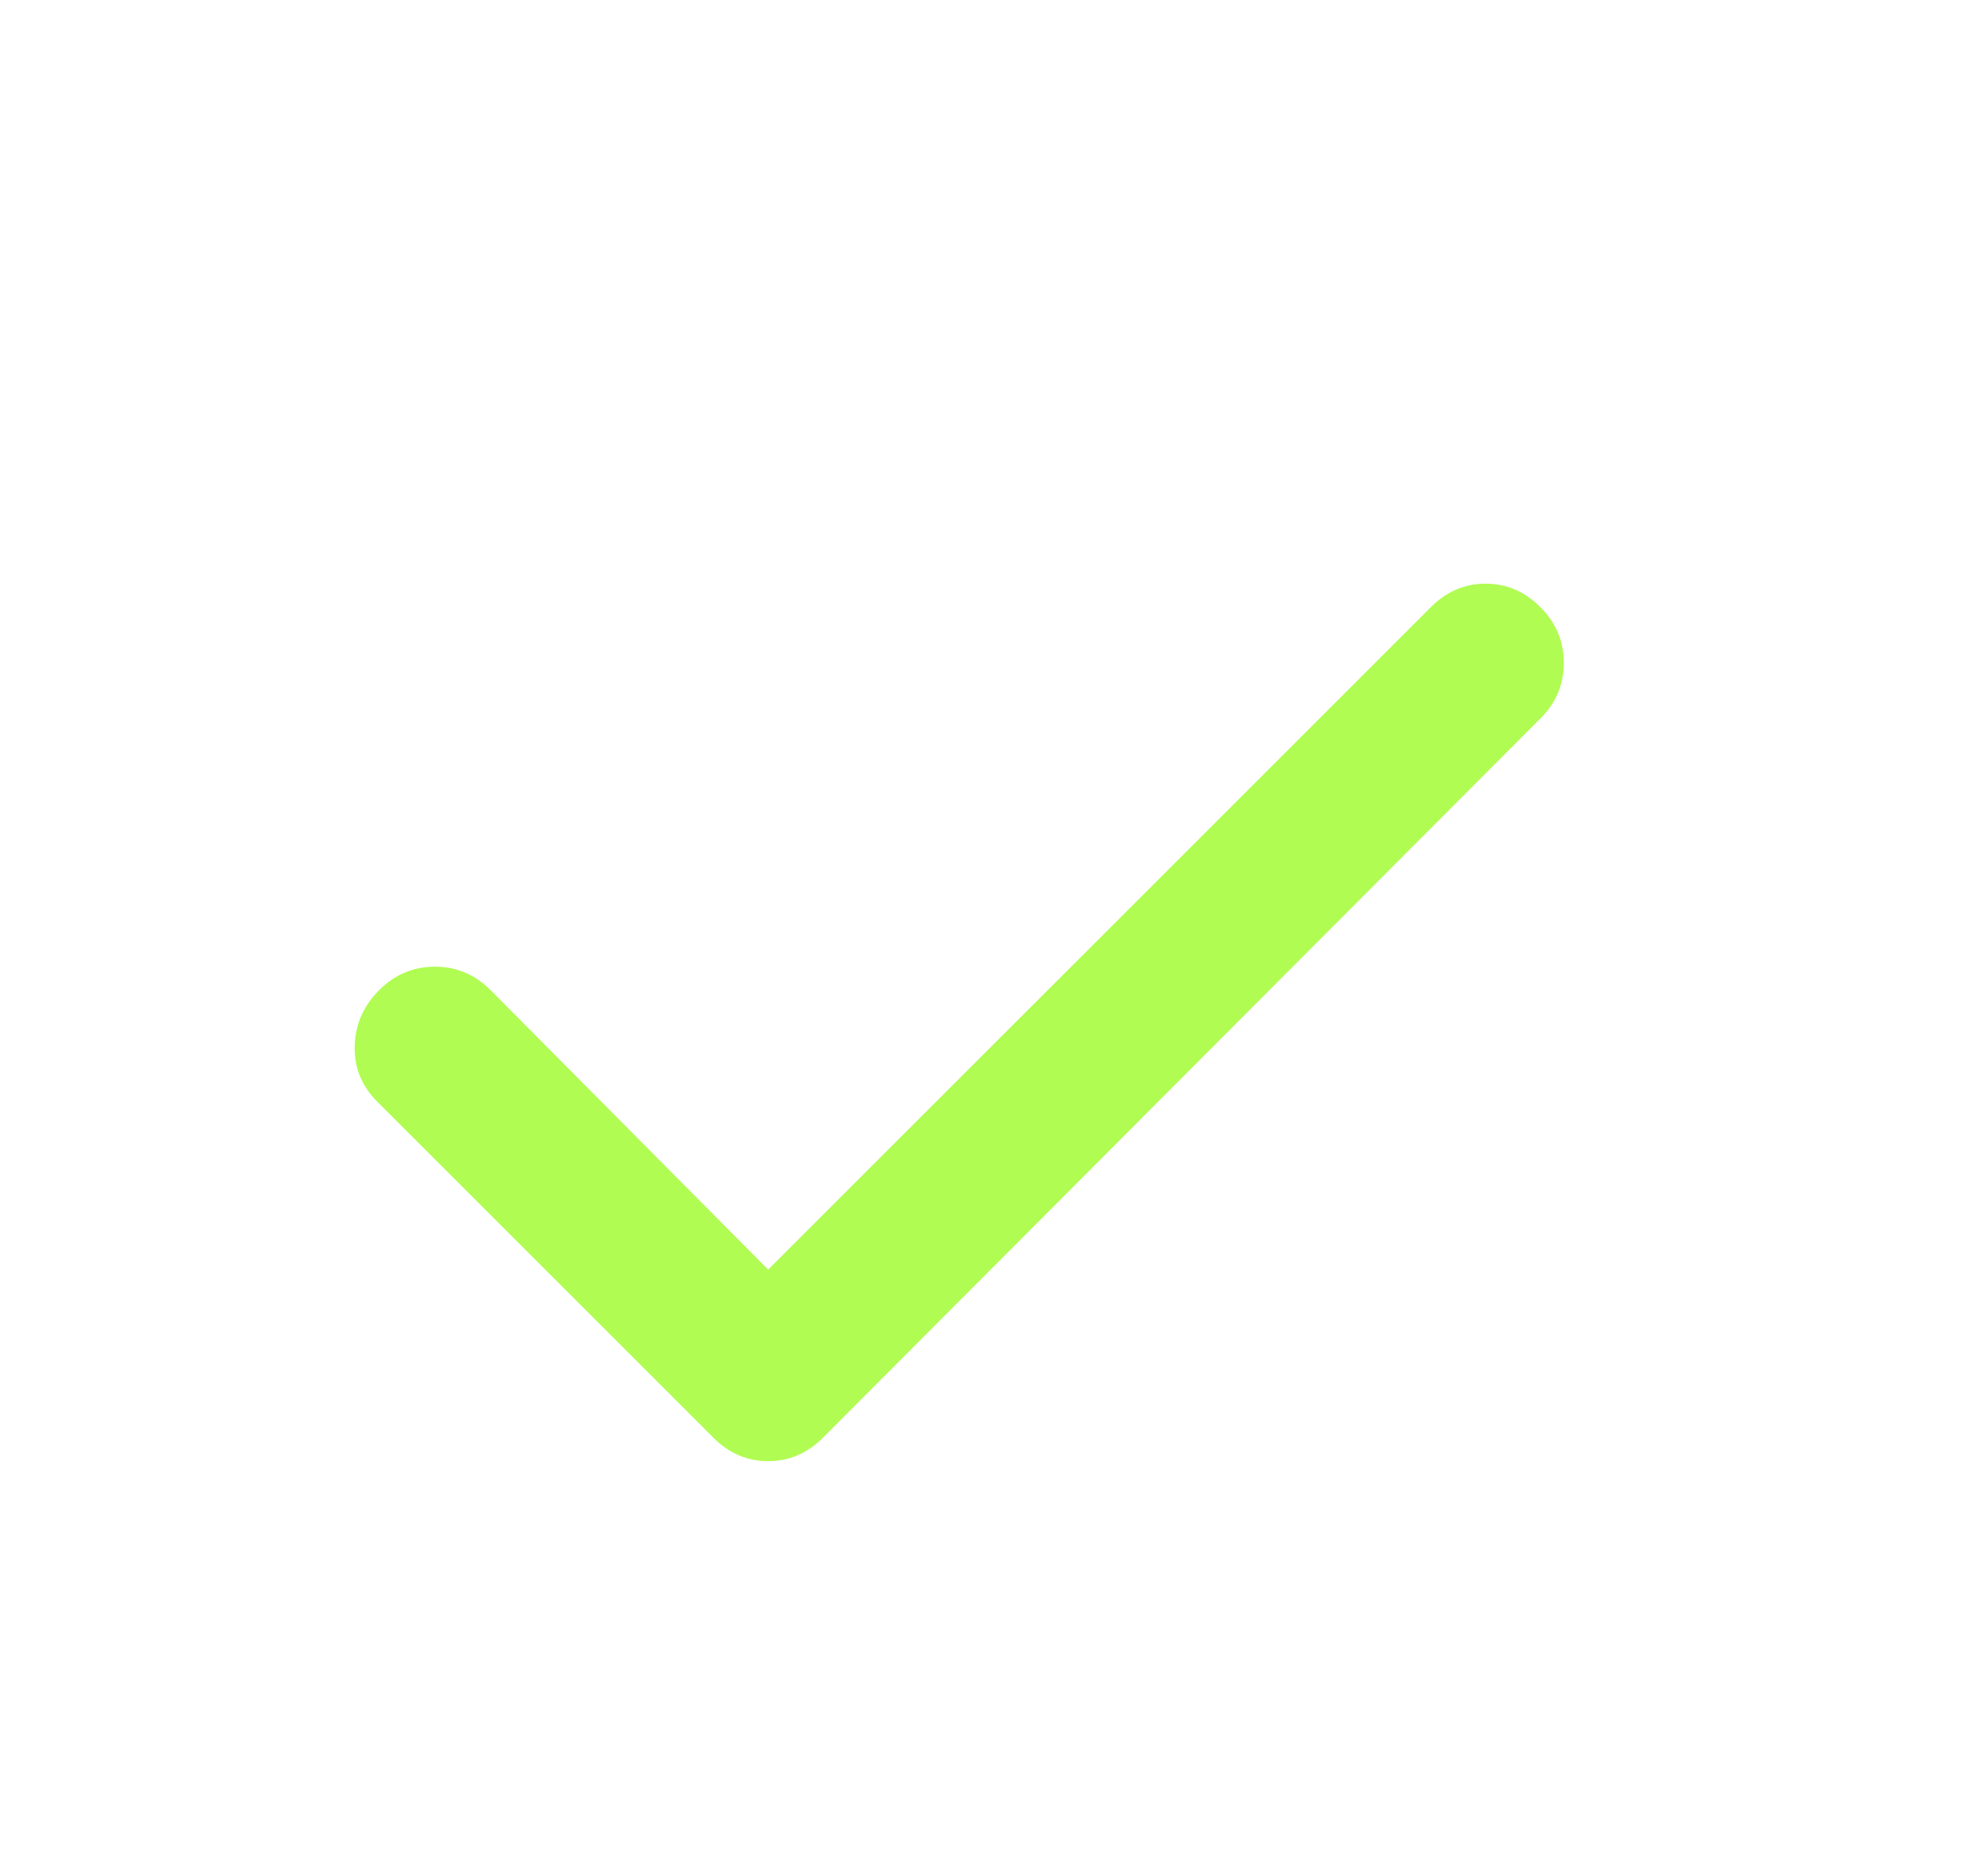 <svg xmlns="http://www.w3.org/2000/svg" width="23" height="22" viewBox="0 0 23 22" fill="none">
  <mask id="mask0_1349_6310" style="mask-type:alpha" maskUnits="userSpaceOnUse" x="0" y="0"
    width="23" height="22">
    <rect x="0.25" width="22" height="22" fill="#D9D9D9" />
  </mask>
  <g mask="url(#mask0_1349_6310)">
    <path
      d="M9.005 14.887L16.774 7.119C16.957 6.935 17.171 6.844 17.416 6.844C17.66 6.844 17.874 6.935 18.057 7.119C18.241 7.302 18.332 7.52 18.332 7.772C18.332 8.024 18.241 8.242 18.057 8.425L9.647 16.858C9.463 17.042 9.249 17.133 9.005 17.133C8.761 17.133 8.547 17.042 8.363 16.858L4.422 12.917C4.238 12.733 4.151 12.516 4.158 12.264C4.166 12.011 4.261 11.794 4.445 11.61C4.628 11.427 4.846 11.335 5.098 11.335C5.35 11.335 5.568 11.427 5.751 11.61L9.005 14.887Z"
      fill="#B0FC52" />
  </g>
</svg>
